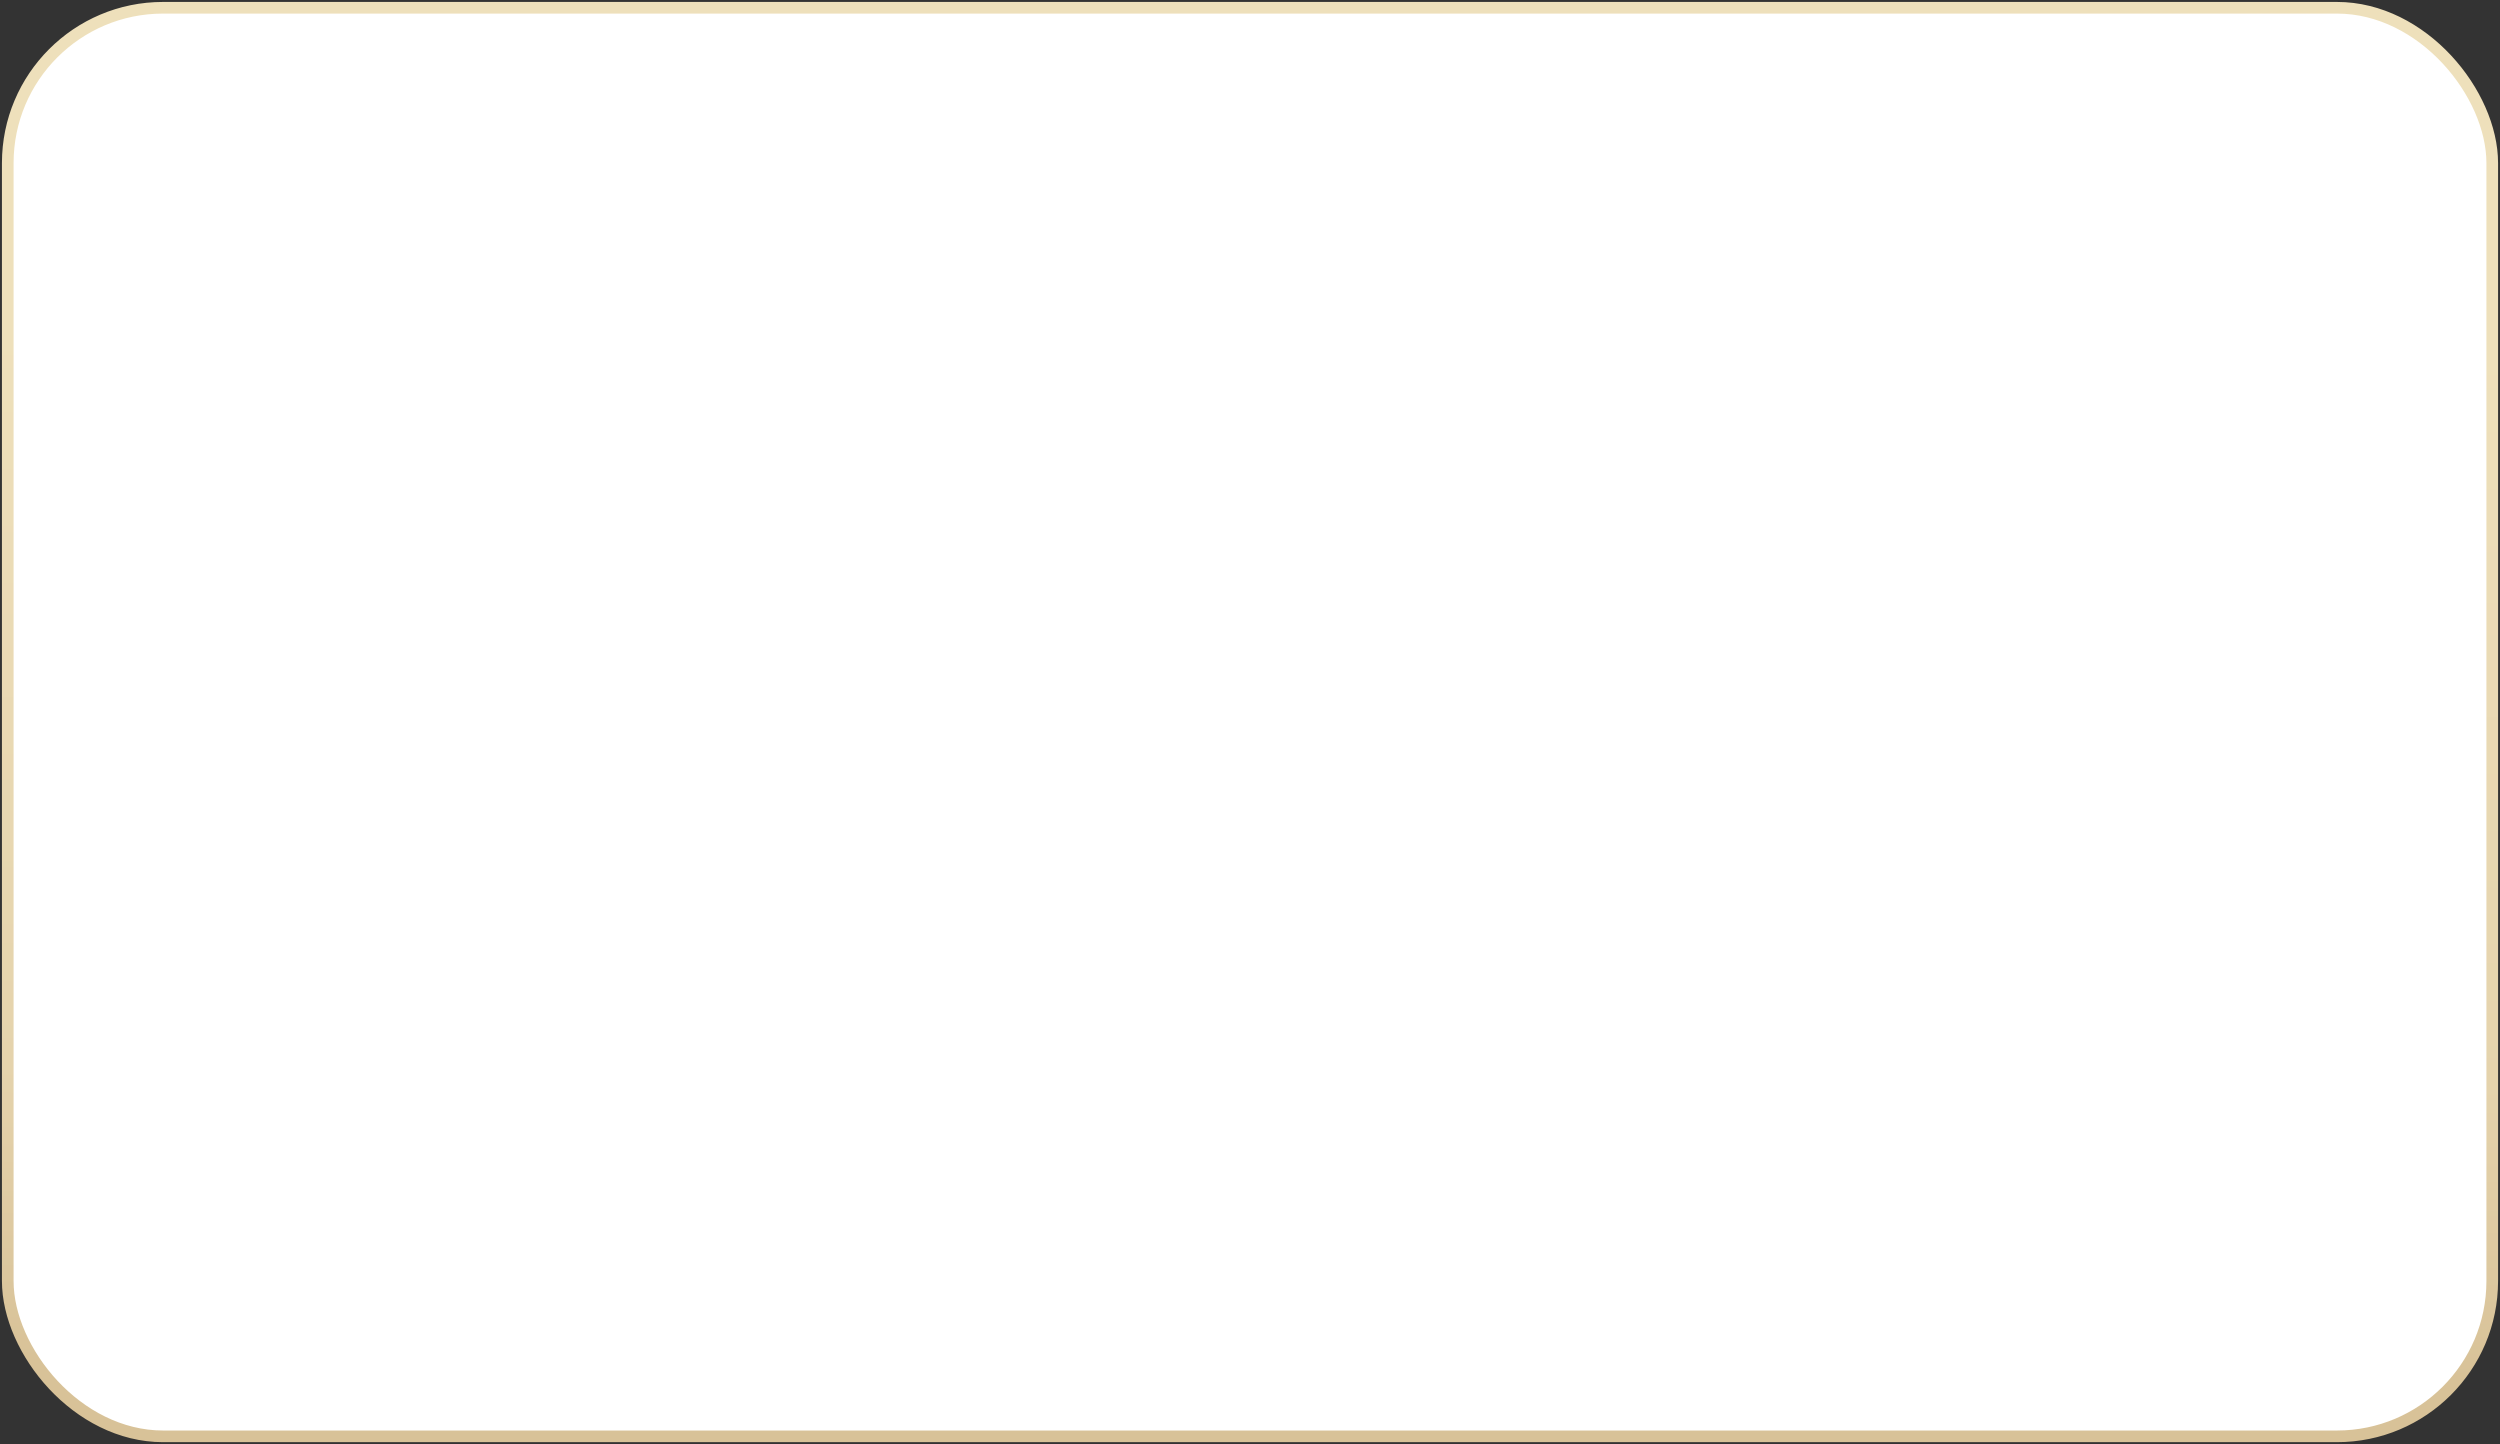 <?xml version="1.0" encoding="UTF-8"?> <svg xmlns="http://www.w3.org/2000/svg" width="322" height="186" viewBox="0 0 322 186" fill="none"><rect x="0" y="0" width="322" height="186" fill="#333333" stroke="none"/> <rect x="1" y="1" width="320" height="184" rx="20" fill="white"></rect> <rect x="1" y="1" width="320" height="184" rx="20" stroke="url(#paint0_linear_255_49)" stroke-width="1.5"></rect> <defs> <linearGradient id="paint0_linear_255_49" x1="103.19" y1="42.907" x2="102.112" y2="175.991" gradientUnits="userSpaceOnUse"> <stop stop-color="#EEE0BB"></stop> <stop offset="0.716" stop-color="#E5D3AC"></stop> <stop offset="1" stop-color="#D8C298"></stop> </linearGradient> </defs> </svg> 